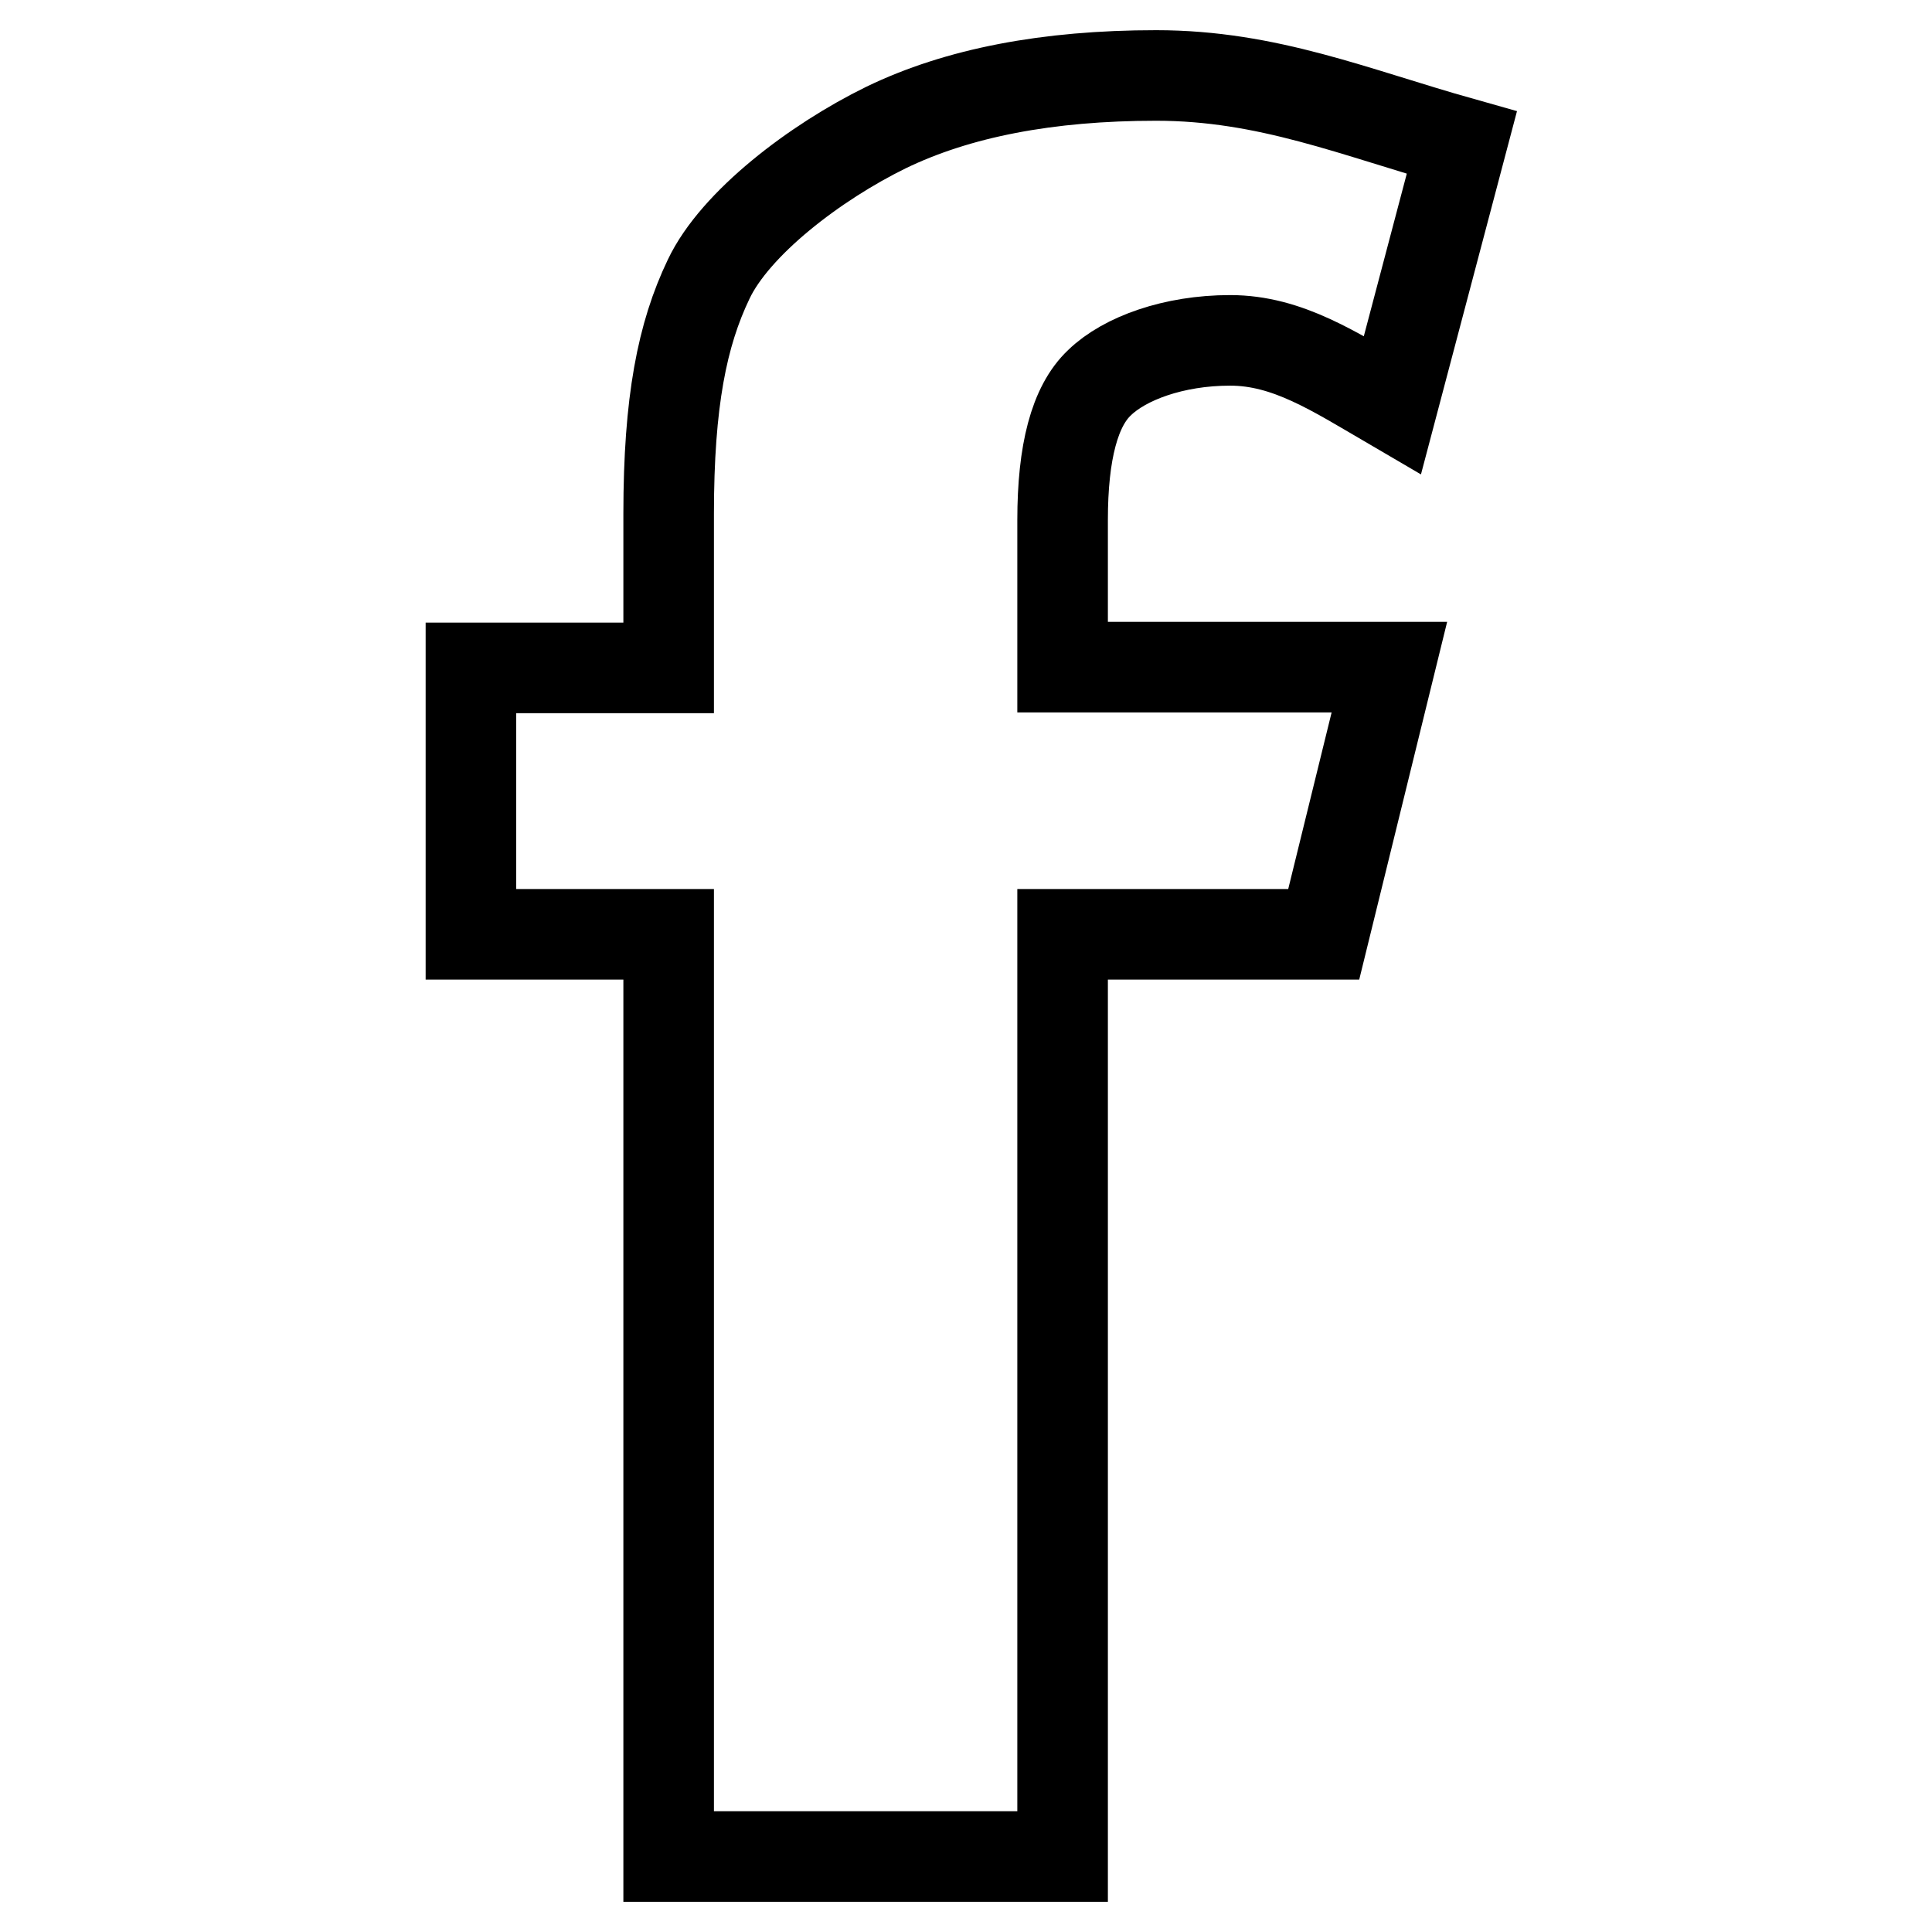 <?xml version="1.0" encoding="utf-8"?>
<!-- Svg Vector Icons : http://www.onlinewebfonts.com/icon -->
<!DOCTYPE svg PUBLIC "-//W3C//DTD SVG 1.1//EN" "http://www.w3.org/Graphics/SVG/1.1/DTD/svg11.dtd">
<svg version="1.1" xmlns="http://www.w3.org/2000/svg" xmlns:xlink="http://www.w3.org/1999/xlink" x="0px" y="0px" viewBox="0 0 256 256" enable-background="new 0 0 256 256" xml:space="preserve">
<g><g><g><path stroke-width="12" fill-opacity="0" stroke="#000000"  d="M62.4,123.8h26.2V246h52.2V123.8h34.6l8.7-35.4h-43.3V68.9c0-9,1.6-15.1,4.9-18.2c3.3-3.2,9.8-5.6,17.3-5.6c7.6,0,13.8,4.1,21.5,8.6l9.2-34.8c-14.2-4-25.7-8.9-40.5-8.9c-14.4,0-26.3,2.3-35.8,6.9c-9.4,4.6-20,12.7-23.5,20.1c-3.5,7.3-5.3,16.2-5.3,31.1v20.4H62.4V123.8L62.4,123.8z"/></g></g></g>
</svg>
